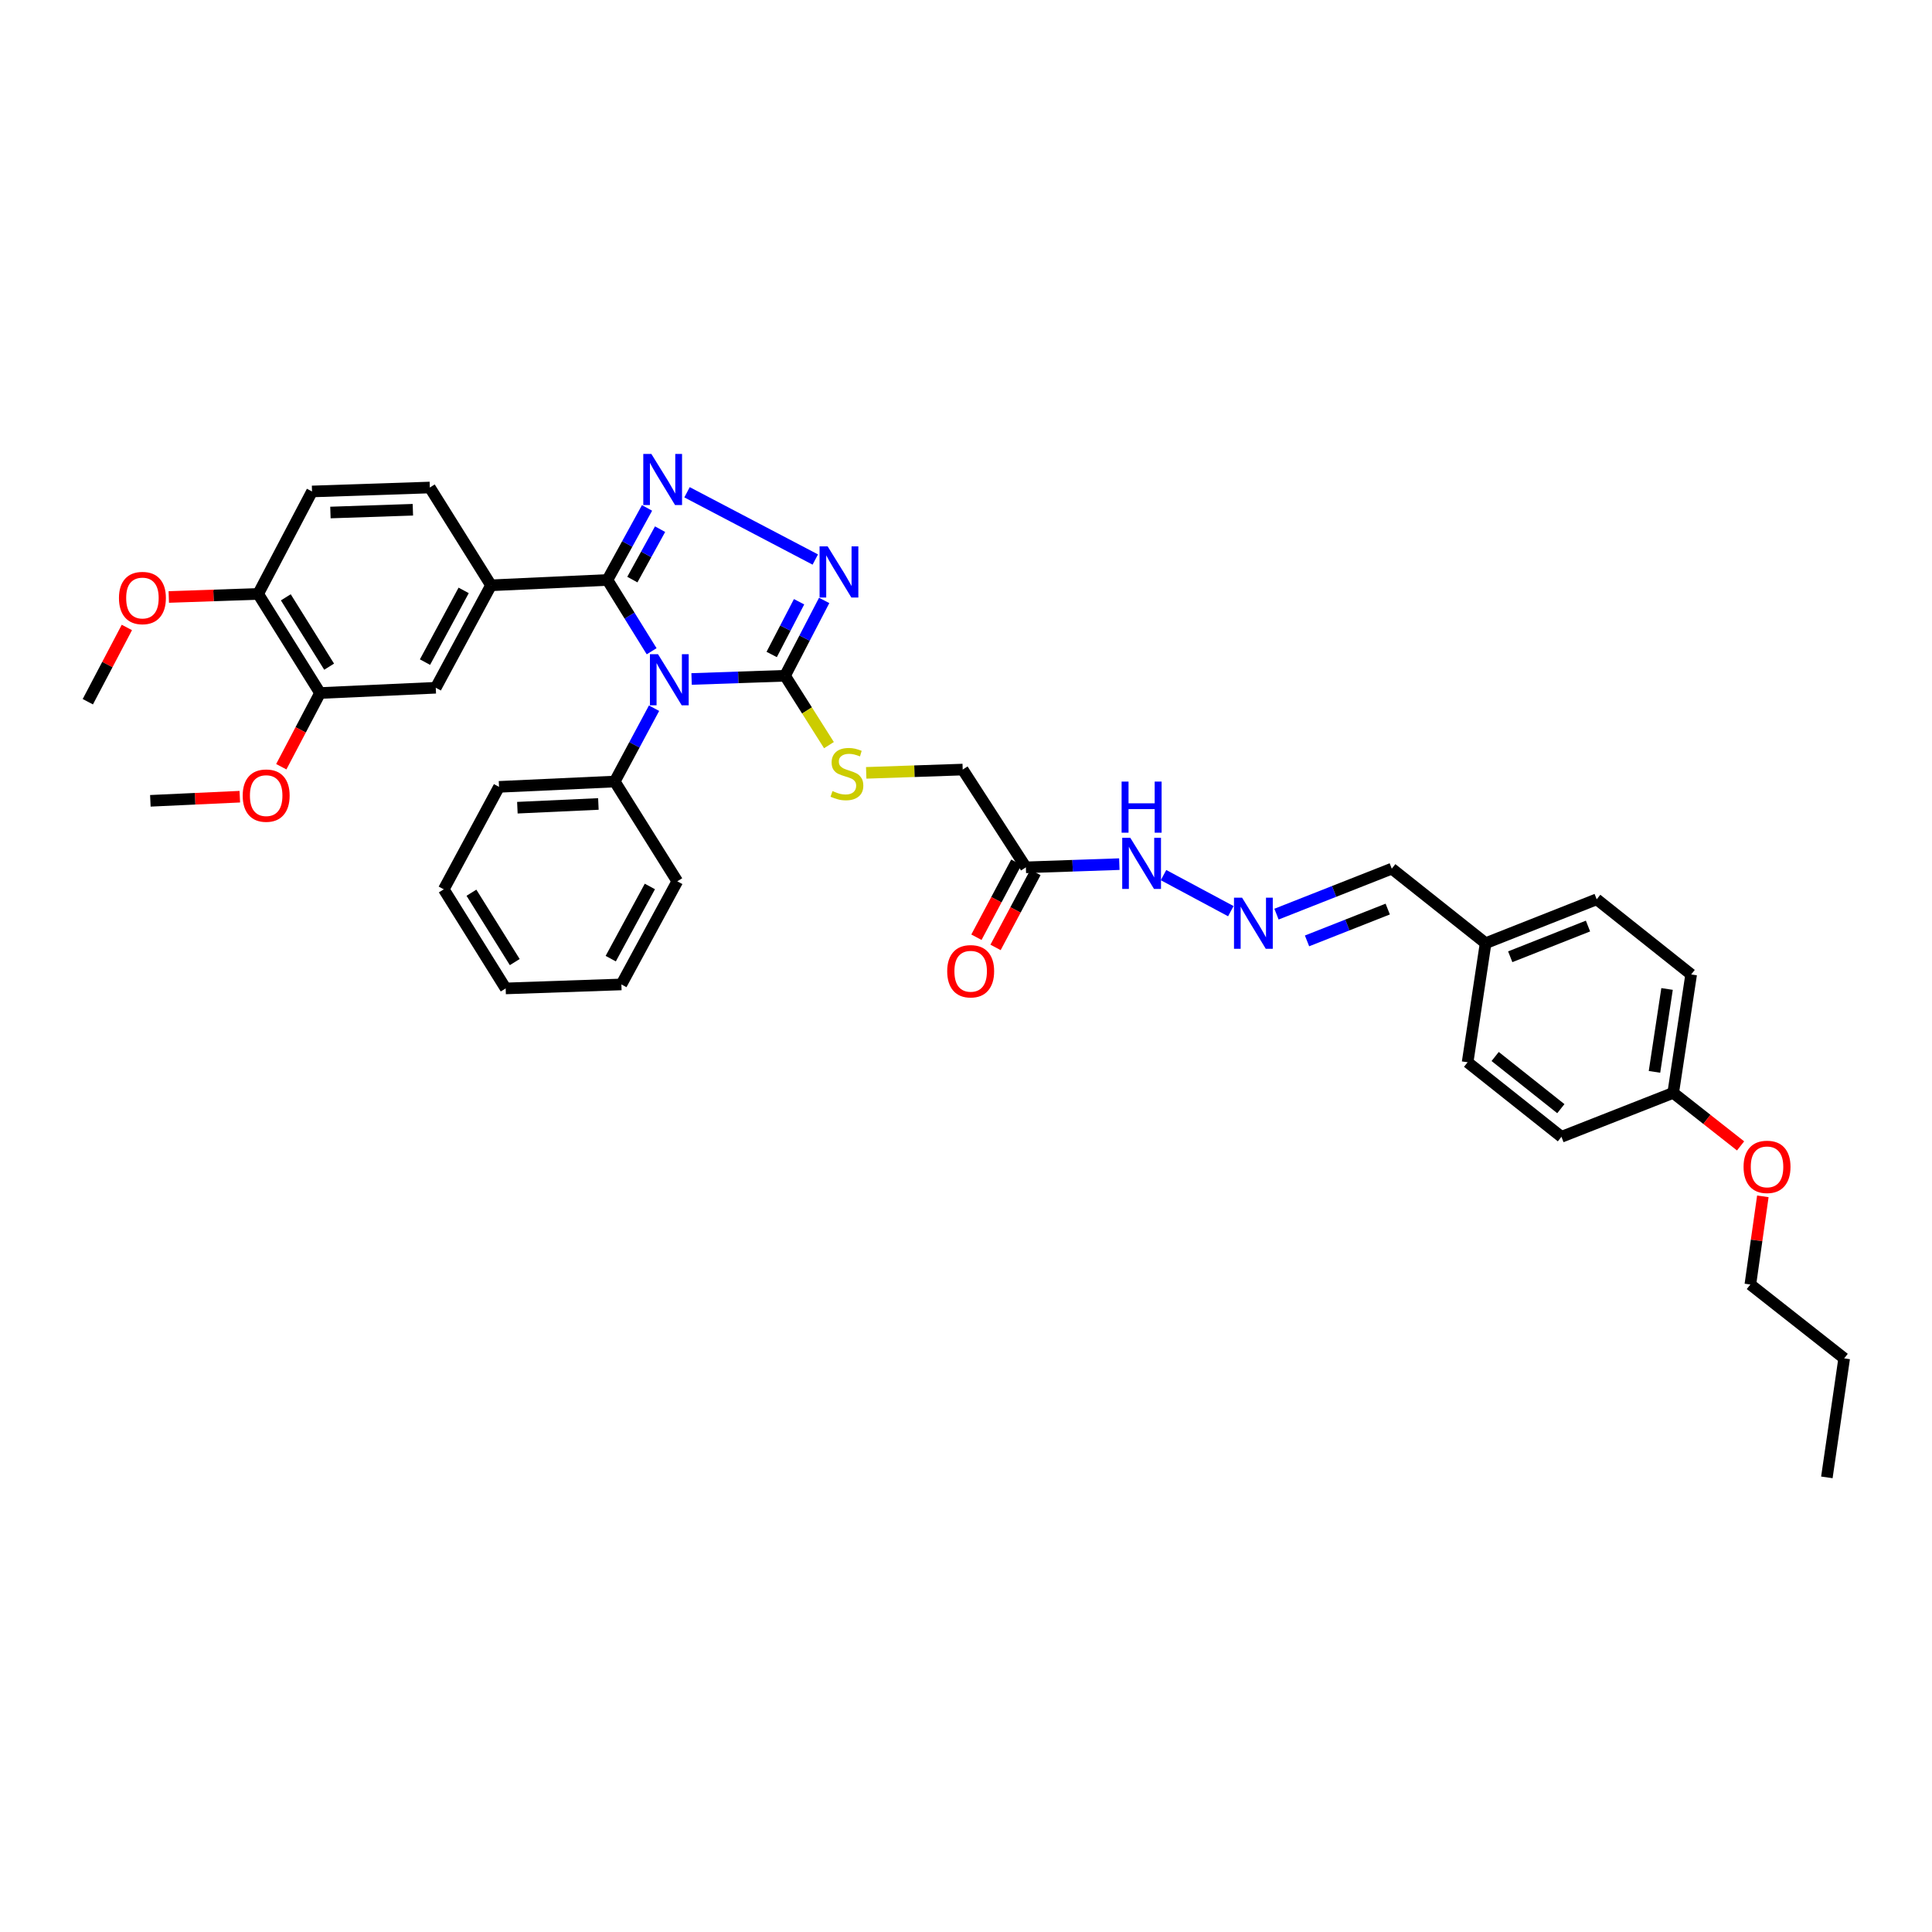 <?xml version='1.0' encoding='iso-8859-1'?>
<svg version='1.1' baseProfile='full'
              xmlns='http://www.w3.org/2000/svg'
                      xmlns:rdkit='http://www.rdkit.org/xml'
                      xmlns:xlink='http://www.w3.org/1999/xlink'
                  xml:space='preserve'
width='1000px' height='1000px' viewBox='0 0 1000 1000'>
<!-- END OF HEADER -->
<rect style='opacity:1.0;fill:#FFFFFF;stroke:none' width='1000' height='1000' x='0' y='0'> </rect>
<path class='bond-0' d='M 337.288,337.087 L 325.847,318.638' style='fill:none;fill-rule:evenodd;stroke:#0000FF;stroke-width:6px;stroke-linecap:butt;stroke-linejoin:miter;stroke-opacity:1' />
<path class='bond-0' d='M 325.847,318.638 L 314.406,300.188' style='fill:none;fill-rule:evenodd;stroke:#000000;stroke-width:6px;stroke-linecap:butt;stroke-linejoin:miter;stroke-opacity:1' />
<path class='bond-2' d='M 357.966,351.439 L 382.15,350.607' style='fill:none;fill-rule:evenodd;stroke:#0000FF;stroke-width:6px;stroke-linecap:butt;stroke-linejoin:miter;stroke-opacity:1' />
<path class='bond-2' d='M 382.15,350.607 L 406.334,349.774' style='fill:none;fill-rule:evenodd;stroke:#000000;stroke-width:6px;stroke-linecap:butt;stroke-linejoin:miter;stroke-opacity:1' />
<path class='bond-8' d='M 338.541,366.56 L 328.367,385.539' style='fill:none;fill-rule:evenodd;stroke:#0000FF;stroke-width:6px;stroke-linecap:butt;stroke-linejoin:miter;stroke-opacity:1' />
<path class='bond-8' d='M 328.367,385.539 L 318.193,404.518' style='fill:none;fill-rule:evenodd;stroke:#000000;stroke-width:6px;stroke-linecap:butt;stroke-linejoin:miter;stroke-opacity:1' />
<path class='bond-1' d='M 314.406,300.188 L 324.656,281.544' style='fill:none;fill-rule:evenodd;stroke:#000000;stroke-width:6px;stroke-linecap:butt;stroke-linejoin:miter;stroke-opacity:1' />
<path class='bond-1' d='M 324.656,281.544 L 334.907,262.899' style='fill:none;fill-rule:evenodd;stroke:#0000FF;stroke-width:6px;stroke-linecap:butt;stroke-linejoin:miter;stroke-opacity:1' />
<path class='bond-1' d='M 327.306,299.996 L 334.481,286.945' style='fill:none;fill-rule:evenodd;stroke:#000000;stroke-width:6px;stroke-linecap:butt;stroke-linejoin:miter;stroke-opacity:1' />
<path class='bond-1' d='M 334.481,286.945 L 341.656,273.893' style='fill:none;fill-rule:evenodd;stroke:#0000FF;stroke-width:6px;stroke-linecap:butt;stroke-linejoin:miter;stroke-opacity:1' />
<path class='bond-4' d='M 314.406,300.188 L 254.15,302.954' style='fill:none;fill-rule:evenodd;stroke:#000000;stroke-width:6px;stroke-linecap:butt;stroke-linejoin:miter;stroke-opacity:1' />
<path class='bond-37' d='M 355.606,254.799 L 421.99,289.613' style='fill:none;fill-rule:evenodd;stroke:#0000FF;stroke-width:6px;stroke-linecap:butt;stroke-linejoin:miter;stroke-opacity:1' />
<path class='bond-3' d='M 406.334,349.774 L 416.46,330.279' style='fill:none;fill-rule:evenodd;stroke:#000000;stroke-width:6px;stroke-linecap:butt;stroke-linejoin:miter;stroke-opacity:1' />
<path class='bond-3' d='M 416.46,330.279 L 426.587,310.783' style='fill:none;fill-rule:evenodd;stroke:#0000FF;stroke-width:6px;stroke-linecap:butt;stroke-linejoin:miter;stroke-opacity:1' />
<path class='bond-3' d='M 399.423,338.758 L 406.511,325.111' style='fill:none;fill-rule:evenodd;stroke:#000000;stroke-width:6px;stroke-linecap:butt;stroke-linejoin:miter;stroke-opacity:1' />
<path class='bond-3' d='M 406.511,325.111 L 413.599,311.464' style='fill:none;fill-rule:evenodd;stroke:#0000FF;stroke-width:6px;stroke-linecap:butt;stroke-linejoin:miter;stroke-opacity:1' />
<path class='bond-6' d='M 406.334,349.774 L 417.701,367.727' style='fill:none;fill-rule:evenodd;stroke:#000000;stroke-width:6px;stroke-linecap:butt;stroke-linejoin:miter;stroke-opacity:1' />
<path class='bond-6' d='M 417.701,367.727 L 429.067,385.68' style='fill:none;fill-rule:evenodd;stroke:#CCCC00;stroke-width:6px;stroke-linecap:butt;stroke-linejoin:miter;stroke-opacity:1' />
<path class='bond-7' d='M 254.15,302.954 L 225.555,355.984' style='fill:none;fill-rule:evenodd;stroke:#000000;stroke-width:6px;stroke-linecap:butt;stroke-linejoin:miter;stroke-opacity:1' />
<path class='bond-7' d='M 239.993,305.587 L 219.976,342.708' style='fill:none;fill-rule:evenodd;stroke:#000000;stroke-width:6px;stroke-linecap:butt;stroke-linejoin:miter;stroke-opacity:1' />
<path class='bond-13' d='M 254.15,302.954 L 222.472,252.334' style='fill:none;fill-rule:evenodd;stroke:#000000;stroke-width:6px;stroke-linecap:butt;stroke-linejoin:miter;stroke-opacity:1' />
<path class='bond-5' d='M 530.994,448.934 L 498.293,398.326' style='fill:none;fill-rule:evenodd;stroke:#000000;stroke-width:6px;stroke-linecap:butt;stroke-linejoin:miter;stroke-opacity:1' />
<path class='bond-11' d='M 530.994,448.934 L 555.178,448.104' style='fill:none;fill-rule:evenodd;stroke:#000000;stroke-width:6px;stroke-linecap:butt;stroke-linejoin:miter;stroke-opacity:1' />
<path class='bond-11' d='M 555.178,448.104 L 579.361,447.274' style='fill:none;fill-rule:evenodd;stroke:#0000FF;stroke-width:6px;stroke-linecap:butt;stroke-linejoin:miter;stroke-opacity:1' />
<path class='bond-14' d='M 526.045,446.301 L 515.72,465.705' style='fill:none;fill-rule:evenodd;stroke:#000000;stroke-width:6px;stroke-linecap:butt;stroke-linejoin:miter;stroke-opacity:1' />
<path class='bond-14' d='M 515.72,465.705 L 505.396,485.11' style='fill:none;fill-rule:evenodd;stroke:#FF0000;stroke-width:6px;stroke-linecap:butt;stroke-linejoin:miter;stroke-opacity:1' />
<path class='bond-14' d='M 535.942,451.567 L 525.618,470.972' style='fill:none;fill-rule:evenodd;stroke:#000000;stroke-width:6px;stroke-linecap:butt;stroke-linejoin:miter;stroke-opacity:1' />
<path class='bond-14' d='M 525.618,470.972 L 515.293,490.376' style='fill:none;fill-rule:evenodd;stroke:#FF0000;stroke-width:6px;stroke-linecap:butt;stroke-linejoin:miter;stroke-opacity:1' />
<path class='bond-15' d='M 448.35,400.029 L 473.322,399.178' style='fill:none;fill-rule:evenodd;stroke:#CCCC00;stroke-width:6px;stroke-linecap:butt;stroke-linejoin:miter;stroke-opacity:1' />
<path class='bond-15' d='M 473.322,399.178 L 498.293,398.326' style='fill:none;fill-rule:evenodd;stroke:#000000;stroke-width:6px;stroke-linecap:butt;stroke-linejoin:miter;stroke-opacity:1' />
<path class='bond-9' d='M 225.555,355.984 L 165.654,358.706' style='fill:none;fill-rule:evenodd;stroke:#000000;stroke-width:6px;stroke-linecap:butt;stroke-linejoin:miter;stroke-opacity:1' />
<path class='bond-27' d='M 318.193,404.518 L 258.292,407.277' style='fill:none;fill-rule:evenodd;stroke:#000000;stroke-width:6px;stroke-linecap:butt;stroke-linejoin:miter;stroke-opacity:1' />
<path class='bond-27' d='M 309.724,416.131 L 267.793,418.063' style='fill:none;fill-rule:evenodd;stroke:#000000;stroke-width:6px;stroke-linecap:butt;stroke-linejoin:miter;stroke-opacity:1' />
<path class='bond-28' d='M 318.193,404.518 L 350.569,456.165' style='fill:none;fill-rule:evenodd;stroke:#000000;stroke-width:6px;stroke-linecap:butt;stroke-linejoin:miter;stroke-opacity:1' />
<path class='bond-20' d='M 165.654,358.706 L 155.623,377.783' style='fill:none;fill-rule:evenodd;stroke:#000000;stroke-width:6px;stroke-linecap:butt;stroke-linejoin:miter;stroke-opacity:1' />
<path class='bond-20' d='M 155.623,377.783 L 145.592,396.86' style='fill:none;fill-rule:evenodd;stroke:#FF0000;stroke-width:6px;stroke-linecap:butt;stroke-linejoin:miter;stroke-opacity:1' />
<path class='bond-39' d='M 165.654,358.706 L 133.621,307.414' style='fill:none;fill-rule:evenodd;stroke:#000000;stroke-width:6px;stroke-linecap:butt;stroke-linejoin:miter;stroke-opacity:1' />
<path class='bond-39' d='M 170.359,345.073 L 147.935,309.169' style='fill:none;fill-rule:evenodd;stroke:#000000;stroke-width:6px;stroke-linecap:butt;stroke-linejoin:miter;stroke-opacity:1' />
<path class='bond-10' d='M 637.077,471.618 L 602.238,452.955' style='fill:none;fill-rule:evenodd;stroke:#0000FF;stroke-width:6px;stroke-linecap:butt;stroke-linejoin:miter;stroke-opacity:1' />
<path class='bond-17' d='M 660.711,473.155 L 690.546,461.387' style='fill:none;fill-rule:evenodd;stroke:#0000FF;stroke-width:6px;stroke-linecap:butt;stroke-linejoin:miter;stroke-opacity:1' />
<path class='bond-17' d='M 690.546,461.387 L 720.381,449.619' style='fill:none;fill-rule:evenodd;stroke:#000000;stroke-width:6px;stroke-linecap:butt;stroke-linejoin:miter;stroke-opacity:1' />
<path class='bond-17' d='M 676.518,487.007 L 697.402,478.769' style='fill:none;fill-rule:evenodd;stroke:#0000FF;stroke-width:6px;stroke-linecap:butt;stroke-linejoin:miter;stroke-opacity:1' />
<path class='bond-17' d='M 697.402,478.769 L 718.287,470.532' style='fill:none;fill-rule:evenodd;stroke:#000000;stroke-width:6px;stroke-linecap:butt;stroke-linejoin:miter;stroke-opacity:1' />
<path class='bond-12' d='M 133.621,307.414 L 161.506,254.377' style='fill:none;fill-rule:evenodd;stroke:#000000;stroke-width:6px;stroke-linecap:butt;stroke-linejoin:miter;stroke-opacity:1' />
<path class='bond-21' d='M 133.621,307.414 L 110.492,308.205' style='fill:none;fill-rule:evenodd;stroke:#000000;stroke-width:6px;stroke-linecap:butt;stroke-linejoin:miter;stroke-opacity:1' />
<path class='bond-21' d='M 110.492,308.205 L 87.364,308.996' style='fill:none;fill-rule:evenodd;stroke:#FF0000;stroke-width:6px;stroke-linecap:butt;stroke-linejoin:miter;stroke-opacity:1' />
<path class='bond-16' d='M 222.472,252.334 L 161.506,254.377' style='fill:none;fill-rule:evenodd;stroke:#000000;stroke-width:6px;stroke-linecap:butt;stroke-linejoin:miter;stroke-opacity:1' />
<path class='bond-16' d='M 213.702,263.846 L 171.026,265.276' style='fill:none;fill-rule:evenodd;stroke:#000000;stroke-width:6px;stroke-linecap:butt;stroke-linejoin:miter;stroke-opacity:1' />
<path class='bond-18' d='M 720.381,449.619 L 768.951,488.199' style='fill:none;fill-rule:evenodd;stroke:#000000;stroke-width:6px;stroke-linecap:butt;stroke-linejoin:miter;stroke-opacity:1' />
<path class='bond-22' d='M 768.951,488.199 L 759.633,549.831' style='fill:none;fill-rule:evenodd;stroke:#000000;stroke-width:6px;stroke-linecap:butt;stroke-linejoin:miter;stroke-opacity:1' />
<path class='bond-23' d='M 768.951,488.199 L 826.448,465.483' style='fill:none;fill-rule:evenodd;stroke:#000000;stroke-width:6px;stroke-linecap:butt;stroke-linejoin:miter;stroke-opacity:1' />
<path class='bond-23' d='M 781.696,495.219 L 821.943,479.318' style='fill:none;fill-rule:evenodd;stroke:#000000;stroke-width:6px;stroke-linecap:butt;stroke-linejoin:miter;stroke-opacity:1' />
<path class='bond-19' d='M 866.049,565.67 L 875.342,504.375' style='fill:none;fill-rule:evenodd;stroke:#000000;stroke-width:6px;stroke-linecap:butt;stroke-linejoin:miter;stroke-opacity:1' />
<path class='bond-19' d='M 856.358,554.796 L 862.864,511.888' style='fill:none;fill-rule:evenodd;stroke:#000000;stroke-width:6px;stroke-linecap:butt;stroke-linejoin:miter;stroke-opacity:1' />
<path class='bond-26' d='M 866.049,565.67 L 883.486,579.395' style='fill:none;fill-rule:evenodd;stroke:#000000;stroke-width:6px;stroke-linecap:butt;stroke-linejoin:miter;stroke-opacity:1' />
<path class='bond-26' d='M 883.486,579.395 L 900.923,593.119' style='fill:none;fill-rule:evenodd;stroke:#FF0000;stroke-width:6px;stroke-linecap:butt;stroke-linejoin:miter;stroke-opacity:1' />
<path class='bond-40' d='M 866.049,565.67 L 808.198,588.411' style='fill:none;fill-rule:evenodd;stroke:#000000;stroke-width:6px;stroke-linecap:butt;stroke-linejoin:miter;stroke-opacity:1' />
<path class='bond-30' d='M 124.123,412.366 L 100.974,413.434' style='fill:none;fill-rule:evenodd;stroke:#FF0000;stroke-width:6px;stroke-linecap:butt;stroke-linejoin:miter;stroke-opacity:1' />
<path class='bond-30' d='M 100.974,413.434 L 77.825,414.502' style='fill:none;fill-rule:evenodd;stroke:#000000;stroke-width:6px;stroke-linecap:butt;stroke-linejoin:miter;stroke-opacity:1' />
<path class='bond-31' d='M 65.669,324.771 L 55.562,343.99' style='fill:none;fill-rule:evenodd;stroke:#FF0000;stroke-width:6px;stroke-linecap:butt;stroke-linejoin:miter;stroke-opacity:1' />
<path class='bond-31' d='M 55.562,343.99 L 45.455,363.209' style='fill:none;fill-rule:evenodd;stroke:#000000;stroke-width:6px;stroke-linecap:butt;stroke-linejoin:miter;stroke-opacity:1' />
<path class='bond-24' d='M 759.633,549.831 L 808.198,588.411' style='fill:none;fill-rule:evenodd;stroke:#000000;stroke-width:6px;stroke-linecap:butt;stroke-linejoin:miter;stroke-opacity:1' />
<path class='bond-24' d='M 773.892,546.84 L 807.887,573.846' style='fill:none;fill-rule:evenodd;stroke:#000000;stroke-width:6px;stroke-linecap:butt;stroke-linejoin:miter;stroke-opacity:1' />
<path class='bond-25' d='M 826.448,465.483 L 875.342,504.375' style='fill:none;fill-rule:evenodd;stroke:#000000;stroke-width:6px;stroke-linecap:butt;stroke-linejoin:miter;stroke-opacity:1' />
<path class='bond-29' d='M 912.443,619.225 L 909.212,642.043' style='fill:none;fill-rule:evenodd;stroke:#FF0000;stroke-width:6px;stroke-linecap:butt;stroke-linejoin:miter;stroke-opacity:1' />
<path class='bond-29' d='M 909.212,642.043 L 905.981,664.861' style='fill:none;fill-rule:evenodd;stroke:#000000;stroke-width:6px;stroke-linecap:butt;stroke-linejoin:miter;stroke-opacity:1' />
<path class='bond-34' d='M 258.292,407.277 L 229.703,460.313' style='fill:none;fill-rule:evenodd;stroke:#000000;stroke-width:6px;stroke-linecap:butt;stroke-linejoin:miter;stroke-opacity:1' />
<path class='bond-35' d='M 350.569,456.165 L 321.631,509.544' style='fill:none;fill-rule:evenodd;stroke:#000000;stroke-width:6px;stroke-linecap:butt;stroke-linejoin:miter;stroke-opacity:1' />
<path class='bond-35' d='M 336.372,458.829 L 316.116,496.194' style='fill:none;fill-rule:evenodd;stroke:#000000;stroke-width:6px;stroke-linecap:butt;stroke-linejoin:miter;stroke-opacity:1' />
<path class='bond-32' d='M 905.981,664.861 L 954.545,703.086' style='fill:none;fill-rule:evenodd;stroke:#000000;stroke-width:6px;stroke-linecap:butt;stroke-linejoin:miter;stroke-opacity:1' />
<path class='bond-33' d='M 954.545,703.086 L 945.582,764.687' style='fill:none;fill-rule:evenodd;stroke:#000000;stroke-width:6px;stroke-linecap:butt;stroke-linejoin:miter;stroke-opacity:1' />
<path class='bond-38' d='M 229.703,460.313 L 261.731,511.606' style='fill:none;fill-rule:evenodd;stroke:#000000;stroke-width:6px;stroke-linecap:butt;stroke-linejoin:miter;stroke-opacity:1' />
<path class='bond-38' d='M 244.017,462.069 L 266.436,497.974' style='fill:none;fill-rule:evenodd;stroke:#000000;stroke-width:6px;stroke-linecap:butt;stroke-linejoin:miter;stroke-opacity:1' />
<path class='bond-36' d='M 321.631,509.544 L 261.731,511.606' style='fill:none;fill-rule:evenodd;stroke:#000000;stroke-width:6px;stroke-linecap:butt;stroke-linejoin:miter;stroke-opacity:1' />
<path  class='atom-0' d='M 340.585 338.606
L 349.255 352.621
Q 350.115 354.004, 351.497 356.507
Q 352.88 359.011, 352.955 359.161
L 352.955 338.606
L 356.468 338.606
L 356.468 365.066
L 352.843 365.066
L 343.537 349.743
Q 342.453 347.949, 341.295 345.894
Q 340.174 343.838, 339.837 343.203
L 339.837 365.066
L 336.399 365.066
L 336.399 338.606
L 340.585 338.606
' fill='#0000FF'/>
<path  class='atom-2' d='M 337.147 234.956
L 345.817 248.97
Q 346.676 250.353, 348.059 252.857
Q 349.442 255.361, 349.517 255.51
L 349.517 234.956
L 353.03 234.956
L 353.03 261.415
L 349.405 261.415
L 340.099 246.093
Q 339.015 244.299, 337.857 242.244
Q 336.736 240.188, 336.399 239.553
L 336.399 261.415
L 332.961 261.415
L 332.961 234.956
L 337.147 234.956
' fill='#0000FF'/>
<path  class='atom-4' d='M 428.396 282.81
L 437.066 296.825
Q 437.926 298.208, 439.308 300.712
Q 440.691 303.215, 440.766 303.365
L 440.766 282.81
L 444.279 282.81
L 444.279 309.27
L 440.654 309.27
L 431.348 293.947
Q 430.264 292.153, 429.106 290.098
Q 427.985 288.043, 427.648 287.407
L 427.648 309.27
L 424.21 309.27
L 424.21 282.81
L 428.396 282.81
' fill='#0000FF'/>
<path  class='atom-7' d='M 430.894 409.451
Q 431.193 409.563, 432.426 410.086
Q 433.659 410.609, 435.004 410.946
Q 436.387 411.244, 437.733 411.244
Q 440.236 411.244, 441.694 410.049
Q 443.151 408.815, 443.151 406.685
Q 443.151 405.228, 442.404 404.331
Q 441.694 403.434, 440.573 402.948
Q 439.452 402.462, 437.583 401.902
Q 435.229 401.191, 433.809 400.519
Q 432.426 399.846, 431.417 398.426
Q 430.445 397.006, 430.445 394.614
Q 430.445 391.288, 432.687 389.233
Q 434.967 387.177, 439.452 387.177
Q 442.516 387.177, 445.992 388.635
L 445.132 391.512
Q 441.956 390.204, 439.564 390.204
Q 436.985 390.204, 435.565 391.288
Q 434.145 392.334, 434.182 394.166
Q 434.182 395.586, 434.892 396.445
Q 435.64 397.305, 436.686 397.791
Q 437.77 398.277, 439.564 398.837
Q 441.956 399.585, 443.376 400.332
Q 444.796 401.079, 445.805 402.612
Q 446.851 404.106, 446.851 406.685
Q 446.851 410.348, 444.385 412.328
Q 441.956 414.272, 437.882 414.272
Q 435.528 414.272, 433.734 413.748
Q 431.977 413.263, 429.885 412.403
L 430.894 409.451
' fill='#CCCC00'/>
<path  class='atom-11' d='M 642.903 464.642
L 651.573 478.657
Q 652.433 480.04, 653.816 482.543
Q 655.198 485.047, 655.273 485.197
L 655.273 464.642
L 658.786 464.642
L 658.786 491.102
L 655.161 491.102
L 645.855 475.779
Q 644.772 473.985, 643.613 471.93
Q 642.492 469.874, 642.156 469.239
L 642.156 491.102
L 638.717 491.102
L 638.717 464.642
L 642.903 464.642
' fill='#0000FF'/>
<path  class='atom-12' d='M 585.045 433.649
L 593.716 447.663
Q 594.575 449.046, 595.958 451.55
Q 597.341 454.054, 597.415 454.203
L 597.415 433.649
L 600.928 433.649
L 600.928 460.108
L 597.303 460.108
L 587.998 444.786
Q 586.914 442.992, 585.756 440.936
Q 584.634 438.881, 584.298 438.246
L 584.298 460.108
L 580.86 460.108
L 580.86 433.649
L 585.045 433.649
' fill='#0000FF'/>
<path  class='atom-12' d='M 580.542 404.544
L 584.13 404.544
L 584.13 415.793
L 597.658 415.793
L 597.658 404.544
L 601.246 404.544
L 601.246 431.003
L 597.658 431.003
L 597.658 418.782
L 584.13 418.782
L 584.13 431.003
L 580.542 431.003
L 580.542 404.544
' fill='#0000FF'/>
<path  class='atom-15' d='M 490.271 502.718
Q 490.271 496.365, 493.41 492.814
Q 496.549 489.264, 502.417 489.264
Q 508.284 489.264, 511.423 492.814
Q 514.562 496.365, 514.562 502.718
Q 514.562 509.146, 511.386 512.808
Q 508.209 516.433, 502.417 516.433
Q 496.587 516.433, 493.41 512.808
Q 490.271 509.183, 490.271 502.718
M 502.417 513.444
Q 506.453 513.444, 508.62 510.753
Q 510.825 508.025, 510.825 502.718
Q 510.825 497.523, 508.62 494.907
Q 506.453 492.254, 502.417 492.254
Q 498.381 492.254, 496.176 494.87
Q 494.008 497.486, 494.008 502.718
Q 494.008 508.062, 496.176 510.753
Q 498.381 513.444, 502.417 513.444
' fill='#FF0000'/>
<path  class='atom-21' d='M 125.623 411.811
Q 125.623 405.458, 128.762 401.908
Q 131.901 398.357, 137.769 398.357
Q 143.636 398.357, 146.775 401.908
Q 149.915 405.458, 149.915 411.811
Q 149.915 418.239, 146.738 421.902
Q 143.561 425.527, 137.769 425.527
Q 131.939 425.527, 128.762 421.902
Q 125.623 418.277, 125.623 411.811
M 137.769 422.537
Q 141.805 422.537, 143.973 419.846
Q 146.177 417.118, 146.177 411.811
Q 146.177 406.617, 143.973 404.001
Q 141.805 401.347, 137.769 401.347
Q 133.733 401.347, 131.528 403.963
Q 129.36 406.579, 129.36 411.811
Q 129.36 417.155, 131.528 419.846
Q 133.733 422.537, 137.769 422.537
' fill='#FF0000'/>
<path  class='atom-22' d='M 61.574 309.537
Q 61.574 303.184, 64.713 299.634
Q 67.853 296.084, 73.72 296.084
Q 79.587 296.084, 82.727 299.634
Q 85.866 303.184, 85.866 309.537
Q 85.866 315.965, 82.689 319.628
Q 79.513 323.253, 73.72 323.253
Q 67.89 323.253, 64.713 319.628
Q 61.574 316.003, 61.574 309.537
M 73.72 320.263
Q 77.756 320.263, 79.924 317.572
Q 82.129 314.844, 82.129 309.537
Q 82.129 304.343, 79.924 301.727
Q 77.756 299.073, 73.72 299.073
Q 69.684 299.073, 67.479 301.689
Q 65.311 304.305, 65.311 309.537
Q 65.311 314.882, 67.479 317.572
Q 69.684 320.263, 73.72 320.263
' fill='#FF0000'/>
<path  class='atom-27' d='M 902.468 603.97
Q 902.468 597.617, 905.607 594.067
Q 908.746 590.516, 914.614 590.516
Q 920.481 590.516, 923.62 594.067
Q 926.76 597.617, 926.76 603.97
Q 926.76 610.398, 923.583 614.061
Q 920.406 617.686, 914.614 617.686
Q 908.784 617.686, 905.607 614.061
Q 902.468 610.436, 902.468 603.97
M 914.614 614.696
Q 918.65 614.696, 920.818 612.005
Q 923.022 609.277, 923.022 603.97
Q 923.022 598.776, 920.818 596.16
Q 918.65 593.506, 914.614 593.506
Q 910.578 593.506, 908.373 596.122
Q 906.205 598.738, 906.205 603.97
Q 906.205 609.314, 908.373 612.005
Q 910.578 614.696, 914.614 614.696
' fill='#FF0000'/>
</svg>
